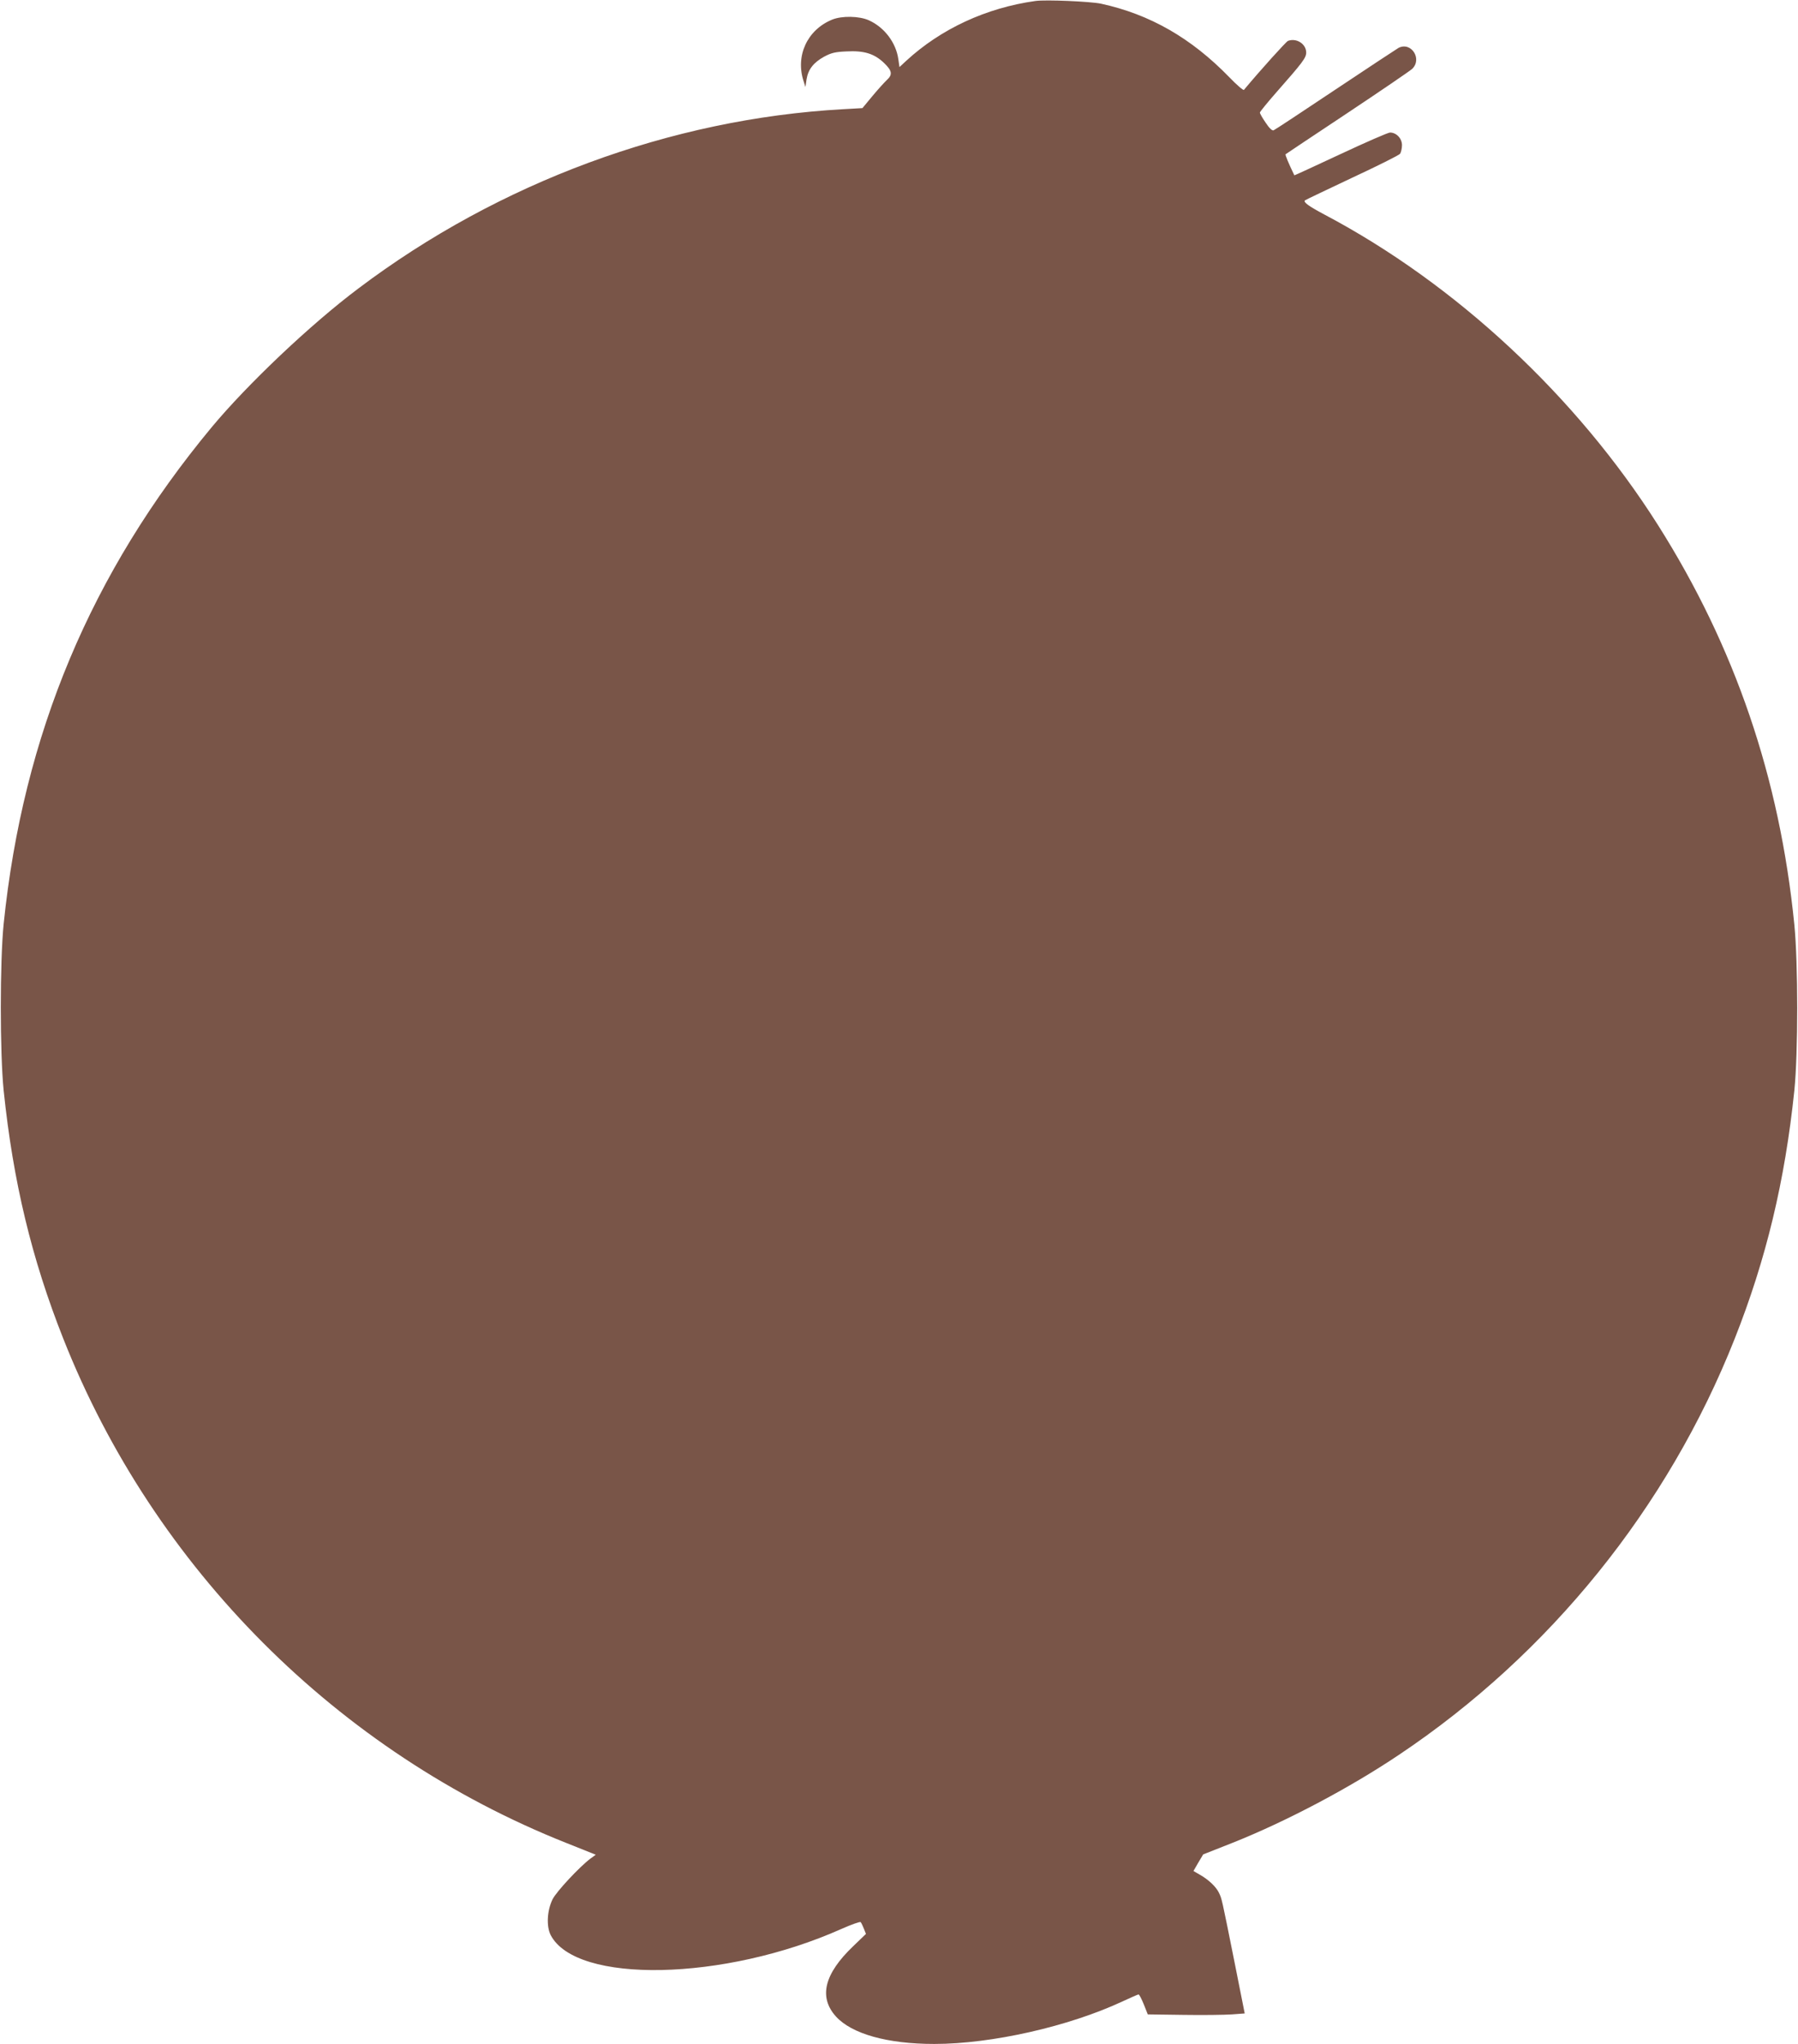 <?xml version="1.0" standalone="no"?>
<!DOCTYPE svg PUBLIC "-//W3C//DTD SVG 20010904//EN"
 "http://www.w3.org/TR/2001/REC-SVG-20010904/DTD/svg10.dtd">
<svg version="1.0" xmlns="http://www.w3.org/2000/svg"
 width="1126pt" height="1280pt" viewBox="0 0 1126 1280"
 preserveAspectRatio="xMidYMid meet">
<g transform="translate(0,1280) scale(0.1,-0.1)"
fill="#795548" stroke="none">
<path d="M6485 12794 c-309 -43 -593 -175 -810 -375 l-42 -39 -7 48 c-14 104
-87 201 -185 245 -60 27 -169 29 -230 4 -156 -64 -231 -227 -178 -387 l11 -35
7 48 c10 62 43 105 110 142 45 24 69 30 140 33 111 6 174 -14 235 -72 51 -49
55 -73 18 -107 -14 -13 -55 -58 -90 -100 l-63 -76 -123 -7 c-1076 -60 -2153
-458 -3033 -1122 -300 -225 -695 -600 -919 -869 -756 -911 -1181 -1924 -1303
-3110 -24 -235 -24 -810 0 -1045 59 -569 175 -1053 374 -1555 568 -1436 1718
-2588 3151 -3157 l183 -73 -33 -24 c-68 -51 -214 -207 -238 -256 -34 -70 -39
-167 -12 -222 158 -309 1088 -290 1821 37 63 28 117 47 121 43 4 -5 13 -23 20
-41 l13 -33 -80 -77 c-182 -174 -217 -319 -108 -440 99 -109 322 -172 616
-172 359 0 841 109 1178 266 52 24 97 44 101 44 5 0 19 -28 33 -62 l25 -63
223 -3 c123 -2 260 0 304 3 l80 6 -62 312 c-84 420 -81 404 -99 443 -18 38
-65 83 -122 115 l-38 22 30 52 31 52 185 73 c336 134 730 342 1040 550 945
632 1685 1549 2103 2605 198 500 315 989 374 1555 24 234 24 799 0 1040 -92
920 -372 1740 -854 2502 -509 804 -1265 1509 -2088 1944 -98 52 -134 78 -123
89 3 3 135 66 294 141 159 74 295 142 302 151 6 9 12 34 12 54 0 42 -35 79
-75 79 -12 0 -152 -61 -310 -135 -158 -74 -289 -134 -289 -133 -35 72 -59 129
-55 132 2 2 175 117 384 256 209 139 392 264 408 278 66 62 -5 173 -85 132
-12 -7 -191 -125 -395 -261 -205 -137 -379 -252 -387 -255 -9 -4 -27 13 -50
48 -20 29 -36 57 -36 63 0 5 48 64 106 130 162 184 184 213 184 246 0 54 -61
93 -114 73 -11 -4 -170 -180 -276 -307 -4 -4 -45 31 -91 79 -239 246 -497 394
-804 461 -67 14 -346 26 -410 17z"/>
</g>
</svg>

